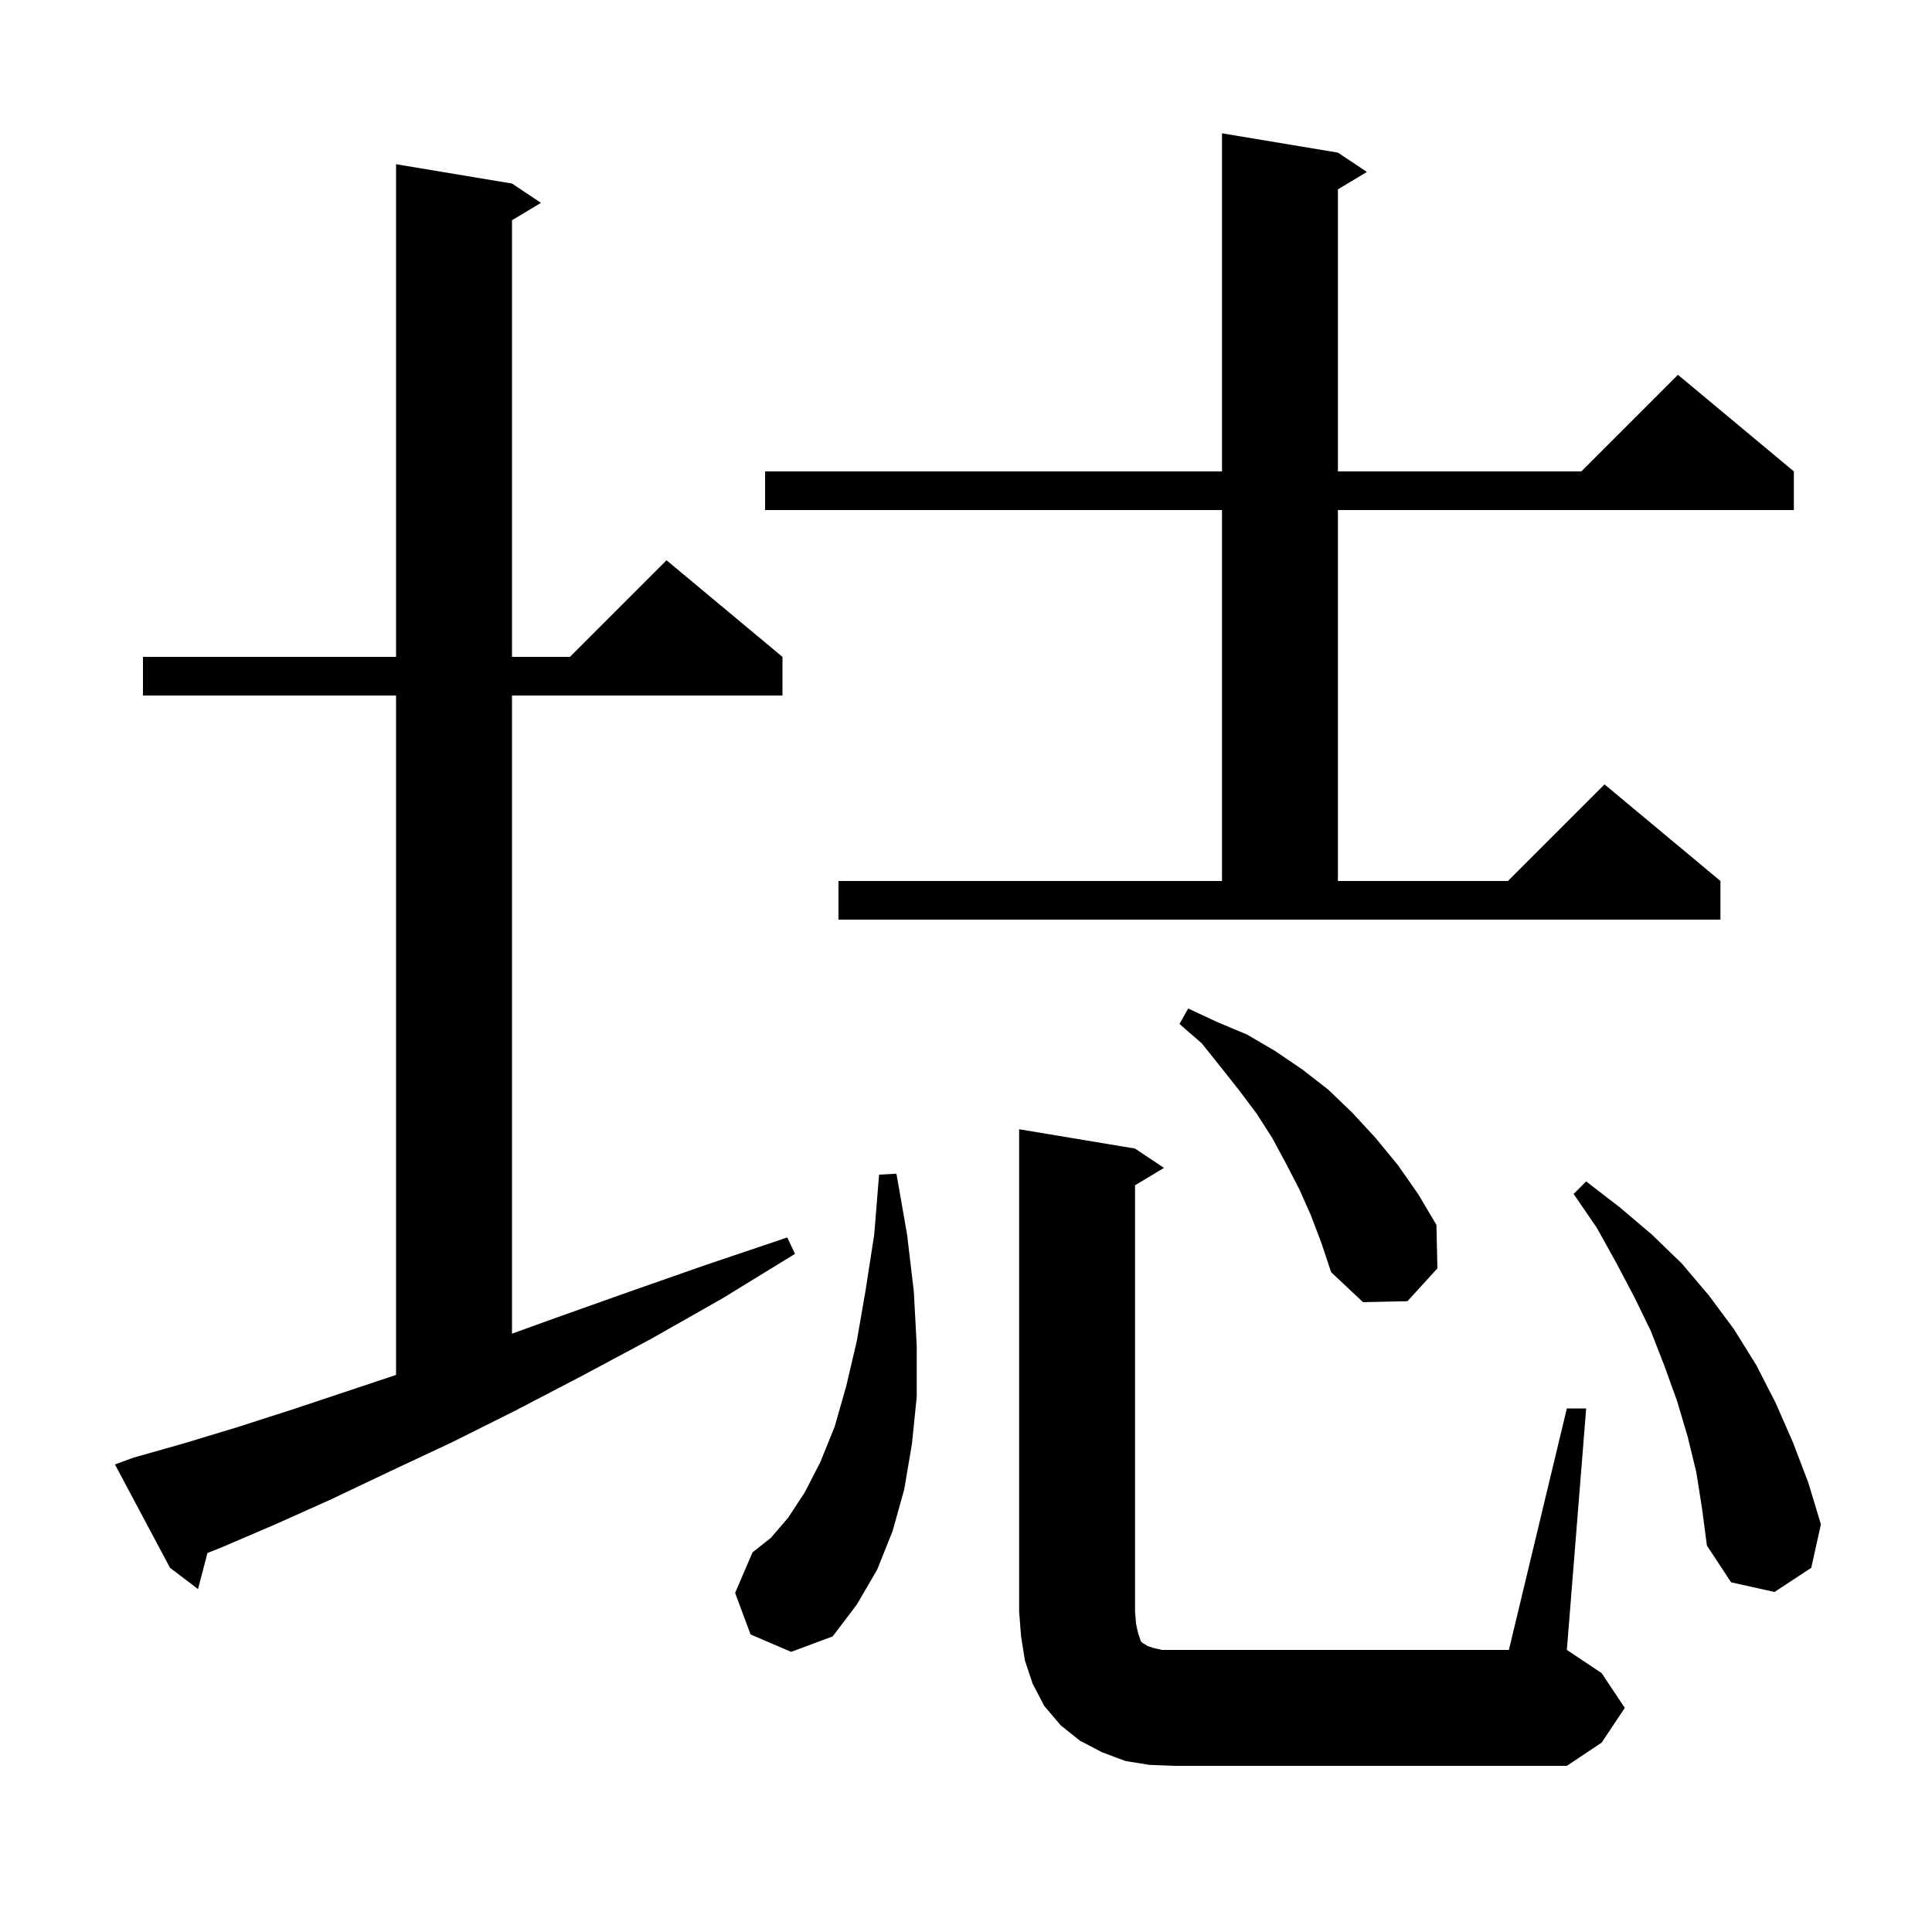 <svg xmlns="http://www.w3.org/2000/svg" xmlns:xlink="http://www.w3.org/1999/xlink" version="1.1" baseProfile="full" viewBox="0 0 200 200" width="200" height="200"><g fill="currentColor"><path d="M 162.2 145.8 L 164.2 145.8 L 162.2 170.8 L 165.8 173.2 L 168.2 176.8 L 165.8 180.4 L 162.2 182.8 L 121.5 182.8 L 119.0 182.7 L 116.5 182.3 L 114.1 181.4 L 111.8 180.2 L 109.8 178.6 L 108.1 176.6 L 106.9 174.3 L 106.1 171.9 L 105.7 169.4 L 105.5 166.8 L 105.5 116.9 L 117.5 118.9 L 120.5 120.9 L 117.5 122.7 L 117.5 166.8 L 117.6 168.1 L 117.8 169.0 L 118.1 169.9 L 118.3 170.1 L 118.5 170.2 L 118.8 170.4 L 119.4 170.6 L 120.3 170.8 L 156.2 170.8 Z M 77.7 169.2 L 76.1 164.9 L 77.9 160.7 L 79.8 159.2 L 81.6 157.1 L 83.3 154.5 L 84.9 151.4 L 86.4 147.7 L 87.6 143.5 L 88.7 138.8 L 89.6 133.6 L 90.5 127.8 L 91.0 121.6 L 92.8 121.5 L 93.9 127.8 L 94.6 133.7 L 94.9 139.3 L 94.9 144.6 L 94.4 149.5 L 93.6 154.2 L 92.4 158.5 L 90.8 162.5 L 88.7 166.1 L 86.2 169.4 L 81.9 171.0 Z M 175.6 152.4 L 174.7 148.7 L 173.6 145.0 L 172.3 141.4 L 170.9 137.8 L 169.2 134.3 L 167.3 130.7 L 165.3 127.1 L 162.9 123.6 L 164.2 122.3 L 167.7 125.0 L 171.0 127.8 L 174.1 130.8 L 176.9 134.1 L 179.5 137.6 L 181.8 141.3 L 183.8 145.2 L 185.6 149.3 L 187.2 153.5 L 188.5 157.8 L 187.5 162.3 L 183.7 164.8 L 179.2 163.8 L 176.7 160.0 L 176.2 156.2 Z M 13.8 150.9 L 19.1 149.4 L 24.7 147.7 L 30.6 145.8 L 41.0 142.333 L 41.0 72.0 L 14.8 72.0 L 14.8 68.0 L 41.0 68.0 L 41.0 17.0 L 53.0 19.0 L 56.0 21.0 L 53.0 22.8 L 53.0 68.0 L 59.0 68.0 L 69.0 58.0 L 81.0 68.0 L 81.0 72.0 L 53.0 72.0 L 53.0 138.061 L 57.6 136.4 L 65.2 133.7 L 73.2 130.9 L 81.5 128.1 L 82.3 129.8 L 74.8 134.4 L 67.4 138.6 L 60.3 142.4 L 53.4 146.0 L 46.8 149.3 L 40.4 152.3 L 34.3 155.2 L 28.5 157.8 L 22.9 160.2 L 21.474 160.765 L 20.5 164.5 L 17.6 162.3 L 11.9 151.6 Z M 135.7 125.8 L 134.5 123.1 L 133.1 120.4 L 131.7 117.8 L 130.1 115.3 L 128.3 112.9 L 126.4 110.5 L 124.4 108.0 L 122.1 106.0 L 123.0 104.4 L 126.0 105.8 L 129.1 107.1 L 132.0 108.8 L 134.8 110.7 L 137.5 112.8 L 140.0 115.2 L 142.4 117.8 L 144.7 120.6 L 146.8 123.6 L 148.7 126.8 L 148.8 131.3 L 145.7 134.7 L 141.1 134.8 L 137.8 131.7 L 136.8 128.7 Z M 86.8 91.2 L 126.5 91.2 L 126.5 52.8 L 79.2 52.8 L 79.2 48.8 L 126.5 48.8 L 126.5 13.8 L 138.5 15.8 L 141.5 17.8 L 138.5 19.6 L 138.5 48.8 L 163.7 48.8 L 173.7 38.8 L 185.7 48.8 L 185.7 52.8 L 138.5 52.8 L 138.5 91.2 L 156.1 91.2 L 166.1 81.2 L 178.1 91.2 L 178.1 95.2 L 86.8 95.2 Z "/></g></svg>